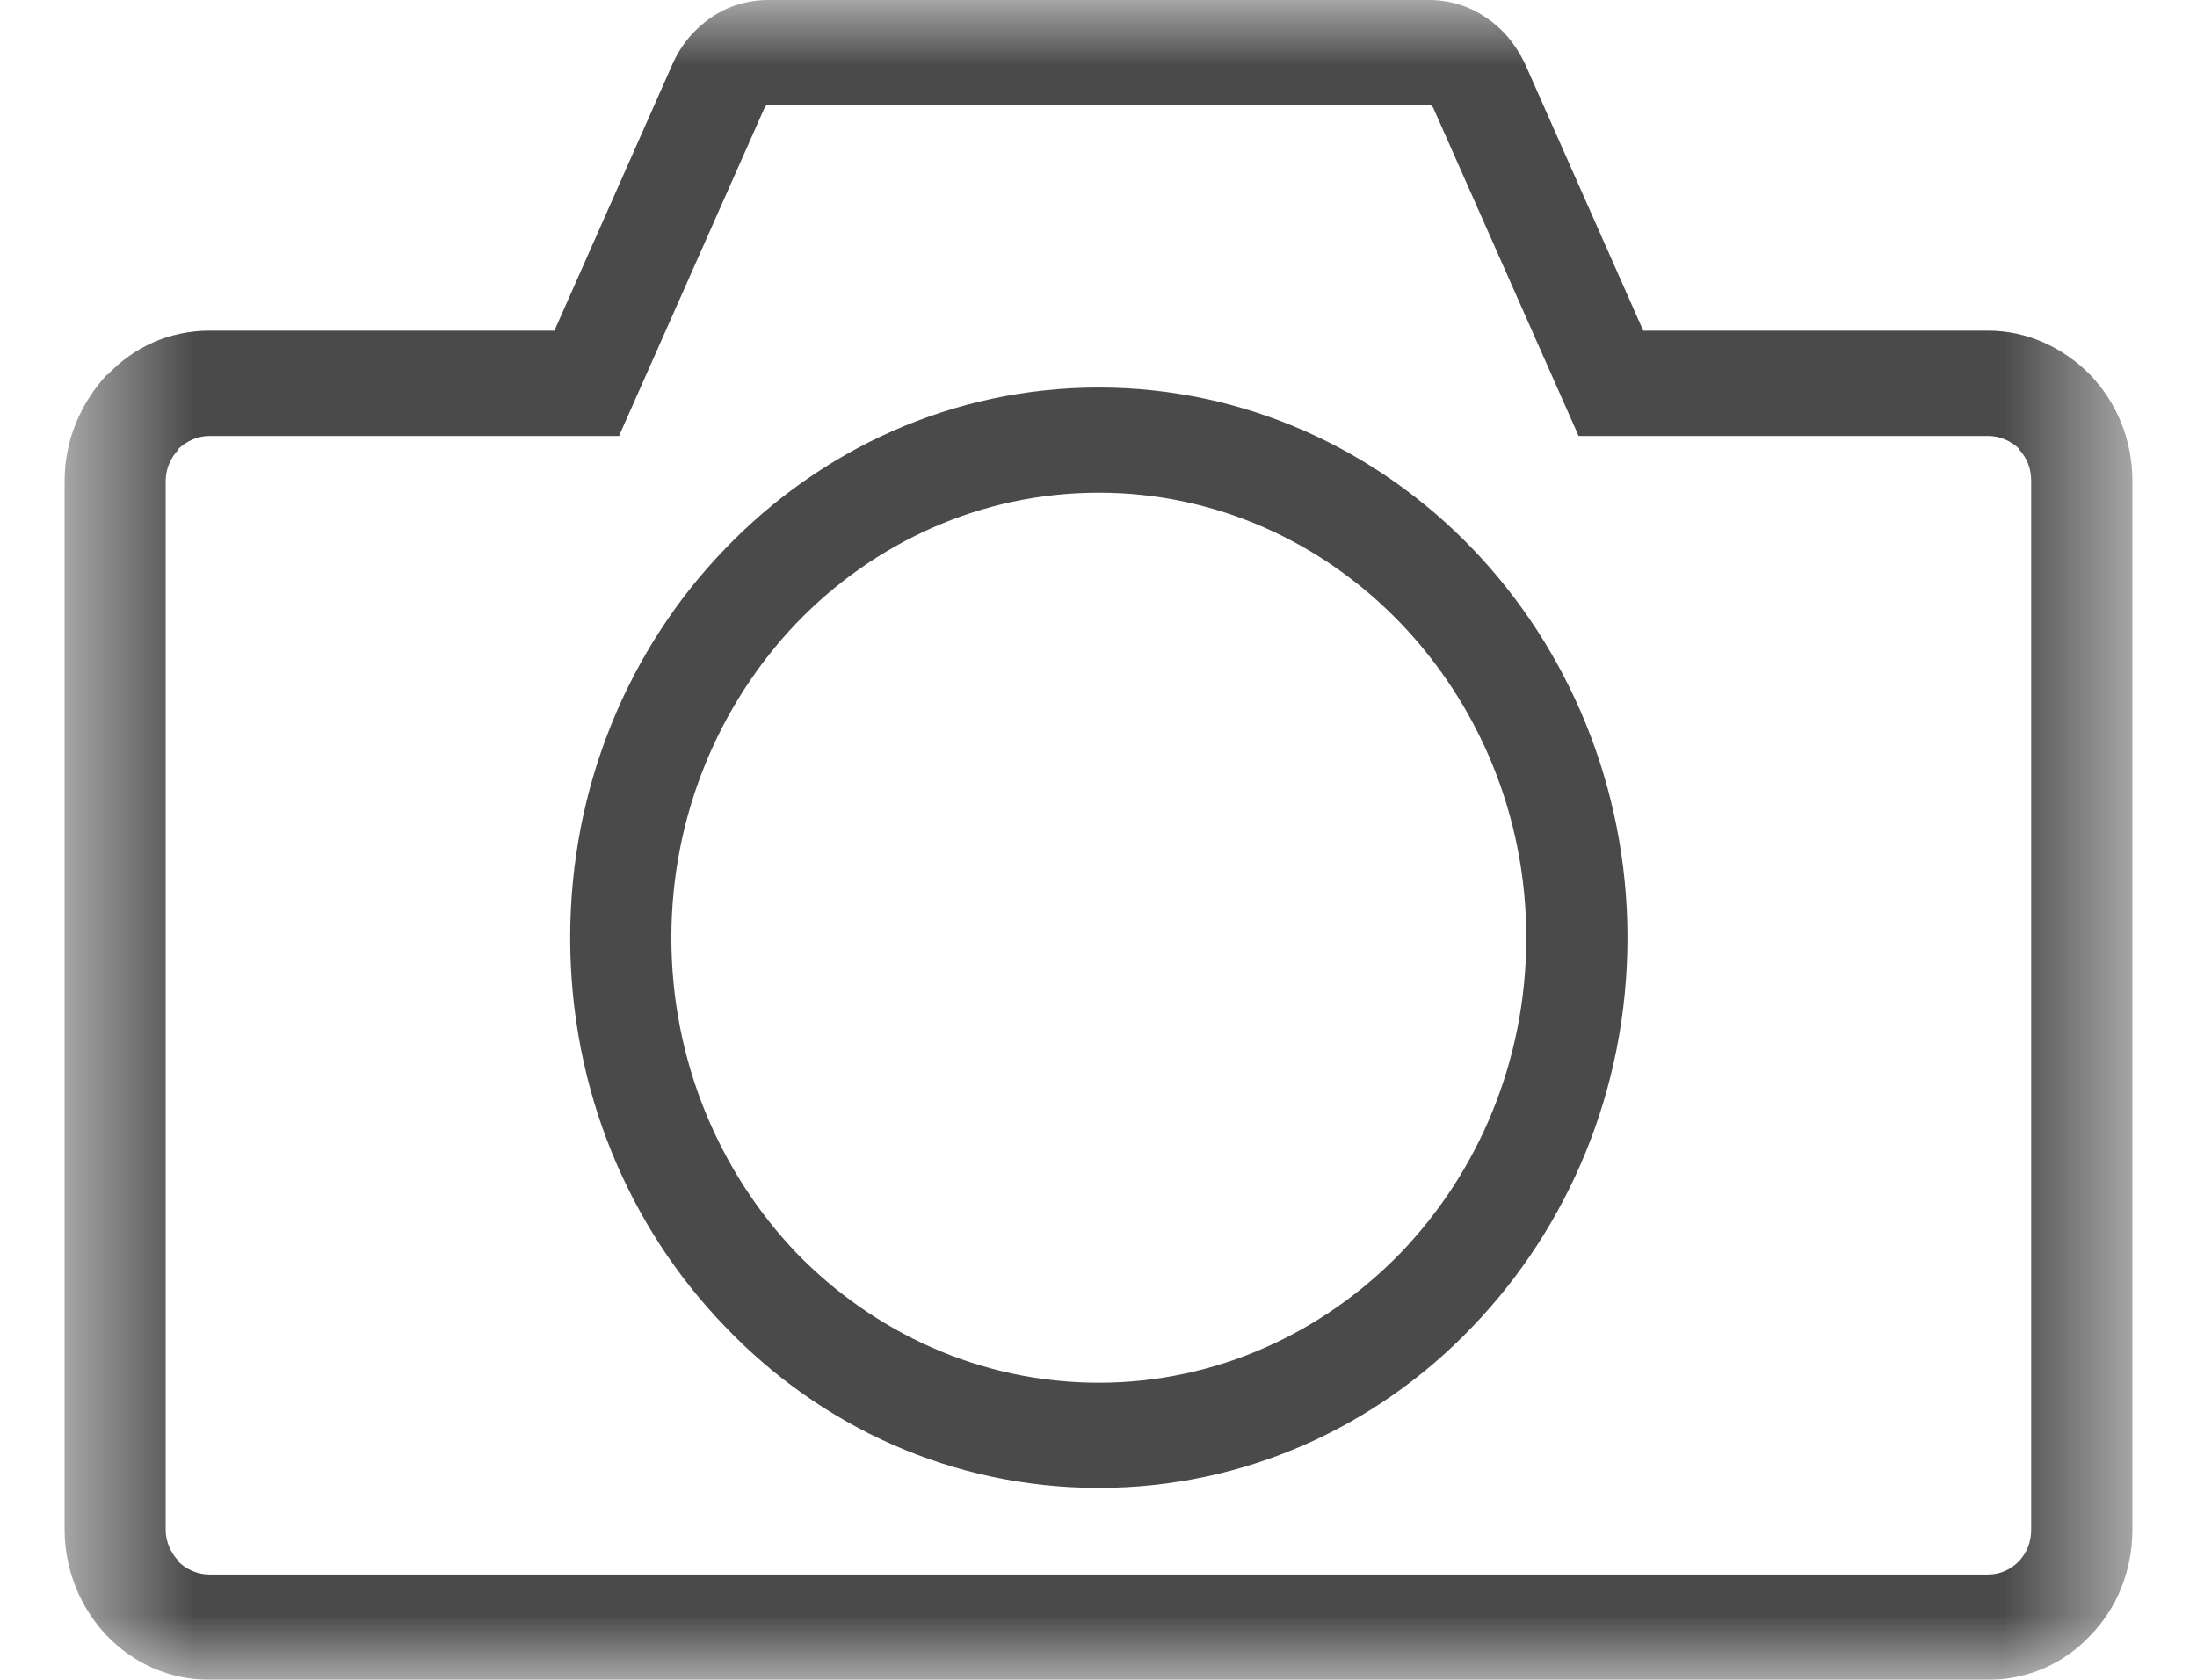 <?xml version="1.0" encoding="UTF-8"?>
<svg width="17px" height="13px" viewBox="0 0 17 13" version="1.1" xmlns="http://www.w3.org/2000/svg" xmlns:xlink="http://www.w3.org/1999/xlink">
    <!-- Generator: Sketch 58 (84663) - https://sketch.com -->
    <title>Group 3</title>
    <desc>Created with Sketch.</desc>
    <defs>
        <polygon id="path-1" points="0.5 0 16.5 0 16.5 13 0.5 13"></polygon>
    </defs>
    <g id="Page-1" stroke="none" stroke-width="1" fill="none" fill-rule="evenodd">
        <g id="1600_listing_page2-Option" transform="translate(-219, -918)">
            <g id="Group-20" transform="translate(215, 913)">
                <g id="Group-18">
                    <g id="Group-3" transform="translate(4, 5)">
                        <mask id="mask-2" fill="white">
                            <use xlink:href="#path-1"></use>
                        </mask>
                        <g id="Clip-2"></g>
                        <path d="M11.799,0.491 L12.715,2.559 L15.385,2.559 C15.689,2.559 15.967,2.692 16.173,2.9 C16.378,3.114 16.5,3.403 16.5,3.721 L16.5,11.839 C16.5,12.156 16.378,12.451 16.173,12.659 C15.973,12.873 15.69,13 15.385,13 L1.621,13 C1.31,13 1.033,12.873 0.827,12.659 C0.628,12.451 0.5,12.156 0.5,11.839 L0.5,3.721 C0.5,3.403 0.628,3.114 0.827,2.9 L0.833,2.9 C1.033,2.687 1.31,2.559 1.621,2.559 L4.29,2.559 L5.206,0.491 C5.273,0.341 5.378,0.22 5.506,0.133 C5.633,0.046 5.789,0 5.944,0 L11.056,0 C11.217,0 11.366,0.046 11.494,0.133 C11.627,0.22 11.727,0.341 11.799,0.491 L11.799,0.491 Z M10.839,4.824 C10.24,4.2 9.413,3.813 8.503,3.813 C7.587,3.813 6.76,4.201 6.161,4.824 C5.567,5.448 5.195,6.309 5.195,7.257 C5.195,8.21 5.567,9.071 6.161,9.695 C6.76,10.313 7.587,10.701 8.503,10.701 C9.413,10.701 10.24,10.313 10.839,9.695 C11.438,9.071 11.81,8.21 11.81,7.257 C11.81,6.309 11.438,5.449 10.839,4.824 L10.839,4.824 Z M8.503,2.999 C9.629,2.999 10.656,3.478 11.394,4.247 C12.132,5.015 12.593,6.084 12.593,7.257 C12.593,8.435 12.132,9.499 11.394,10.267 C10.656,11.041 9.629,11.515 8.503,11.515 C7.37,11.515 6.35,11.041 5.611,10.267 C4.868,9.499 4.412,8.435 4.412,7.257 C4.412,6.084 4.868,5.015 5.611,4.247 C6.35,3.478 7.37,2.999 8.503,2.999 L8.503,2.999 Z M12.11,3.137 L11.089,0.832 C11.083,0.826 11.077,0.82 11.077,0.82 C11.072,0.815 11.067,0.815 11.055,0.815 L5.944,0.815 C5.933,0.815 5.928,0.815 5.928,0.82 C5.922,0.82 5.922,0.826 5.917,0.832 L4.895,3.137 L4.79,3.374 L4.54,3.374 L1.621,3.374 C1.527,3.374 1.443,3.415 1.382,3.472 L1.382,3.478 C1.321,3.542 1.282,3.628 1.282,3.721 L1.282,11.839 C1.282,11.931 1.321,12.018 1.382,12.081 L1.382,12.087 C1.443,12.145 1.527,12.185 1.621,12.185 L15.384,12.185 C15.478,12.185 15.562,12.145 15.623,12.081 C15.684,12.017 15.717,11.931 15.717,11.838 L15.717,3.721 C15.717,3.628 15.684,3.542 15.623,3.478 L15.623,3.472 C15.562,3.415 15.479,3.374 15.384,3.374 L12.465,3.374 L12.215,3.374 L12.11,3.137 Z" id="Fill-1" fill="#4A4A4A" mask="url(#mask-2)"></path>
                    </g>
                </g>
            </g>
        </g>
    </g>
</svg>